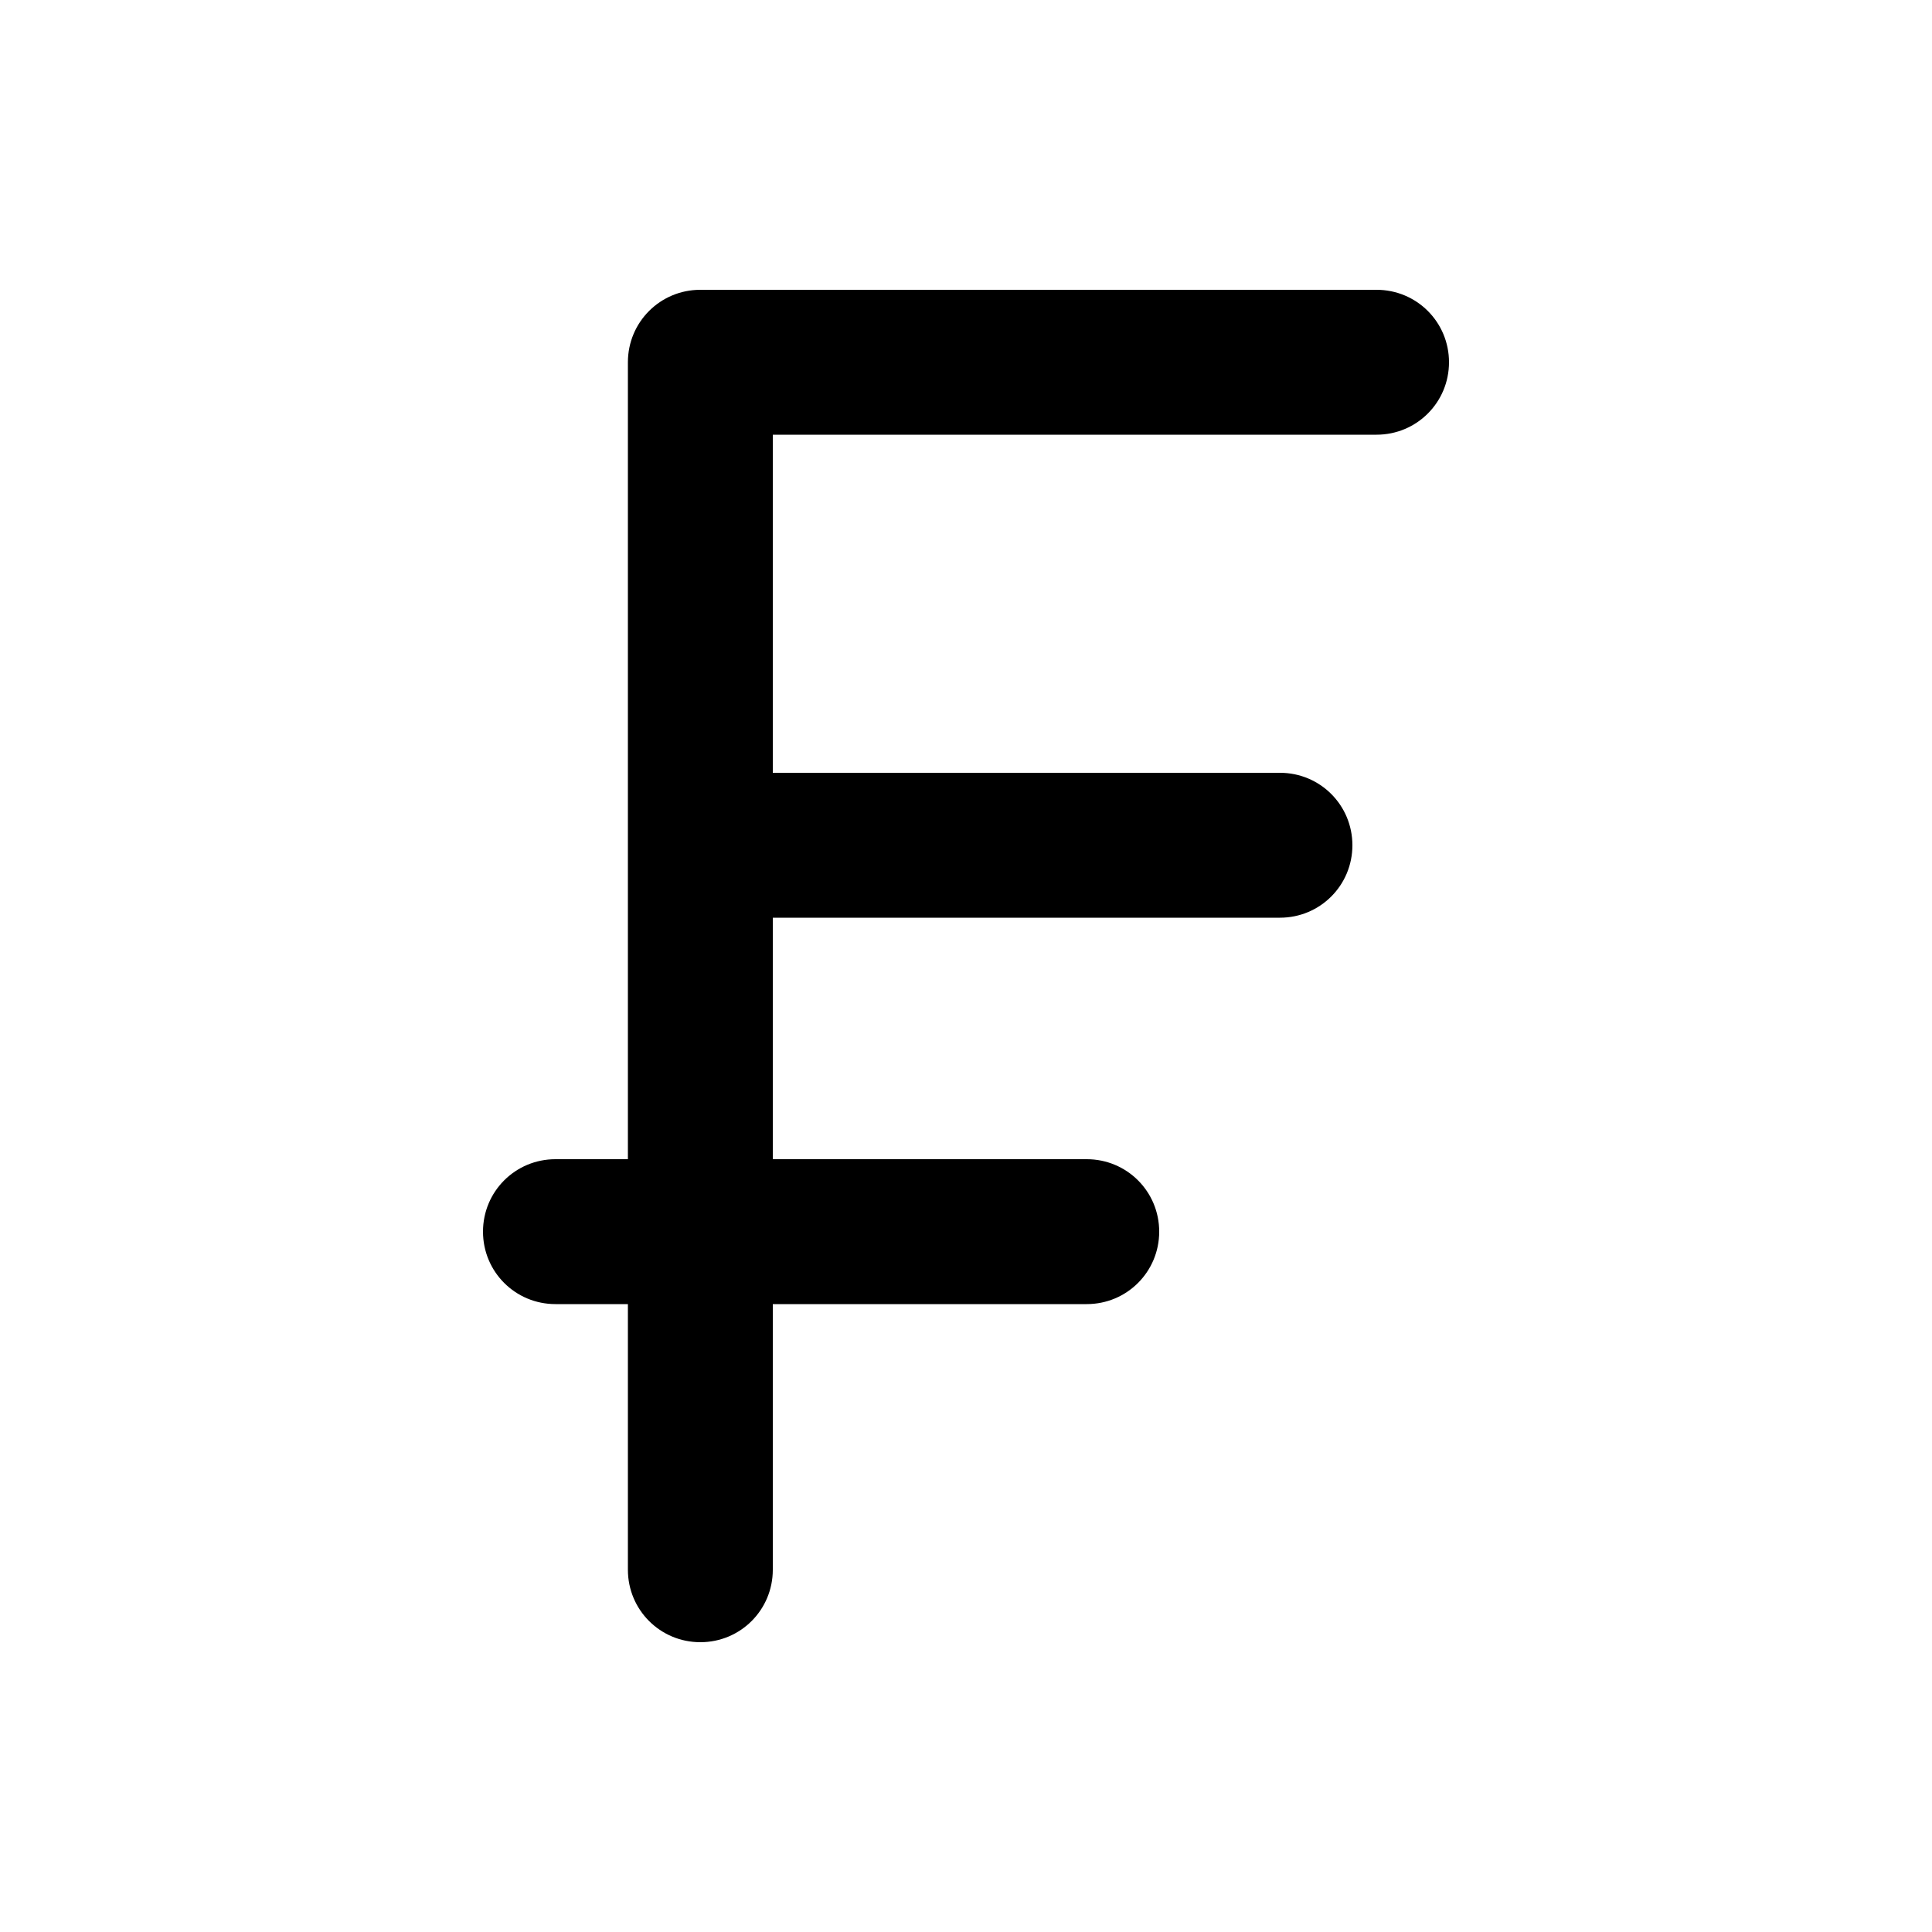 <svg xmlns="http://www.w3.org/2000/svg" viewBox="0 0 640 640"><!--! Font Awesome Pro 7.1.0 by @fontawesome - https://fontawesome.com License - https://fontawesome.com/license (Commercial License) Copyright 2025 Fonticons, Inc. --><path opacity=".4" fill="currentColor" d=""/><path fill="currentColor" d="M232 96C218.7 96 208 106.7 208 120L208 384L184 384C170.7 384 160 394.7 160 408C160 421.3 170.7 432 184 432L208 432L208 520C208 533.3 218.7 544 232 544C245.3 544 256 533.3 256 520L256 432L360 432C373.3 432 384 421.3 384 408C384 394.7 373.3 384 360 384L256 384L256 304L424 304C437.3 304 448 293.3 448 280C448 266.7 437.3 256 424 256L256 256L256 144L456 144C469.3 144 480 133.3 480 120C480 106.7 469.3 96 456 96L232 96z"/></svg>
